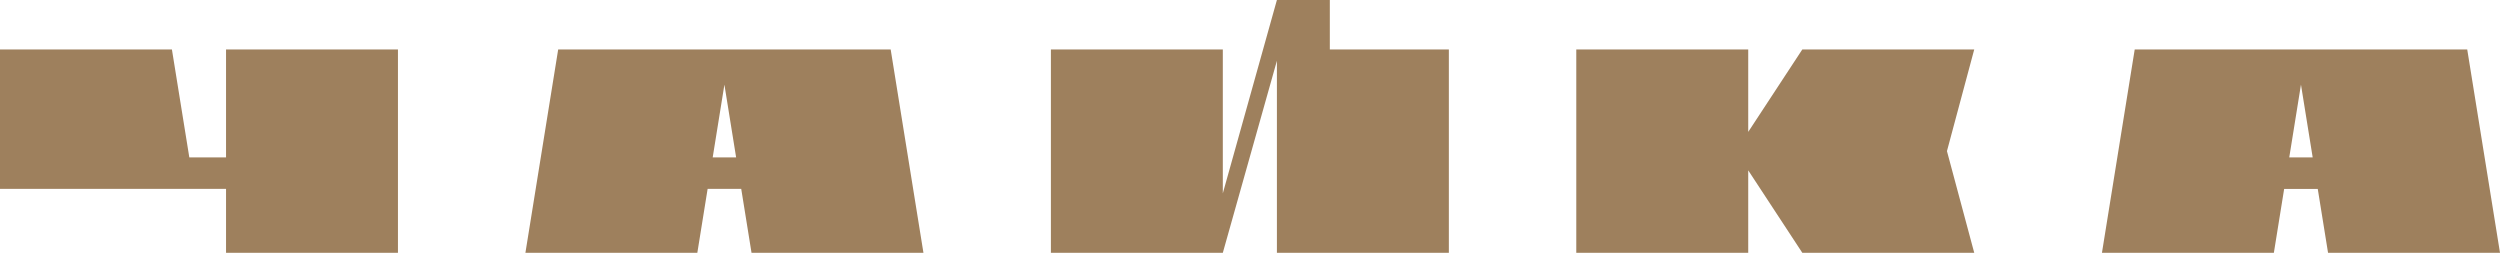 <?xml version="1.0" encoding="UTF-8"?> <svg xmlns="http://www.w3.org/2000/svg" id="Layer_2" viewBox="0 0 721 72.91"><defs><style>.cls-1{fill:#9e805d;}</style></defs><g id="_Слой_1"><g><polygon class="cls-1" points="65.19 45.4 54.6 45.4 49.58 14.26 0 14.26 0 54.47 14.56 54.47 56.06 54.47 65.19 54.47 65.19 72.91 114.77 72.91 114.77 14.26 65.19 14.26 65.19 45.4"></polygon><path class="cls-1" d="M210.56,14.26h-49.58l-9.45,58.64h49.58l2.97-18.43h9.69l2.97,18.43h49.58l-9.45-58.64h-46.31Zm-5.02,31.14l3.38-20.99,3.38,20.99h-6.76Z"></path><path class="cls-1" d="M671.42,72.91h49.58l-9.45-58.64h-95.9l-9.45,58.64h49.58l2.97-18.43h9.69l2.97,18.43Zm-11.2-27.51l3.38-20.99,3.38,20.99h-6.76Z"></path><polygon class="cls-1" points="559.93 14.26 519.79 14.26 504.19 38.04 504.19 14.26 454.6 14.26 454.6 72.91 504.19 72.91 504.19 49.13 519.79 72.91 559.93 72.91 569.37 72.91 561.5 43.58 569.37 14.26 559.93 14.26"></polygon><polygon class="cls-1" points="383.52 0 368.26 0 352.66 55.76 352.66 14.26 303.08 14.26 303.08 72.91 352.66 72.91 368.26 17.53 368.26 22.22 368.26 72.91 417.85 72.91 417.85 14.26 383.52 14.26 383.52 0"></polygon></g></g></svg> 